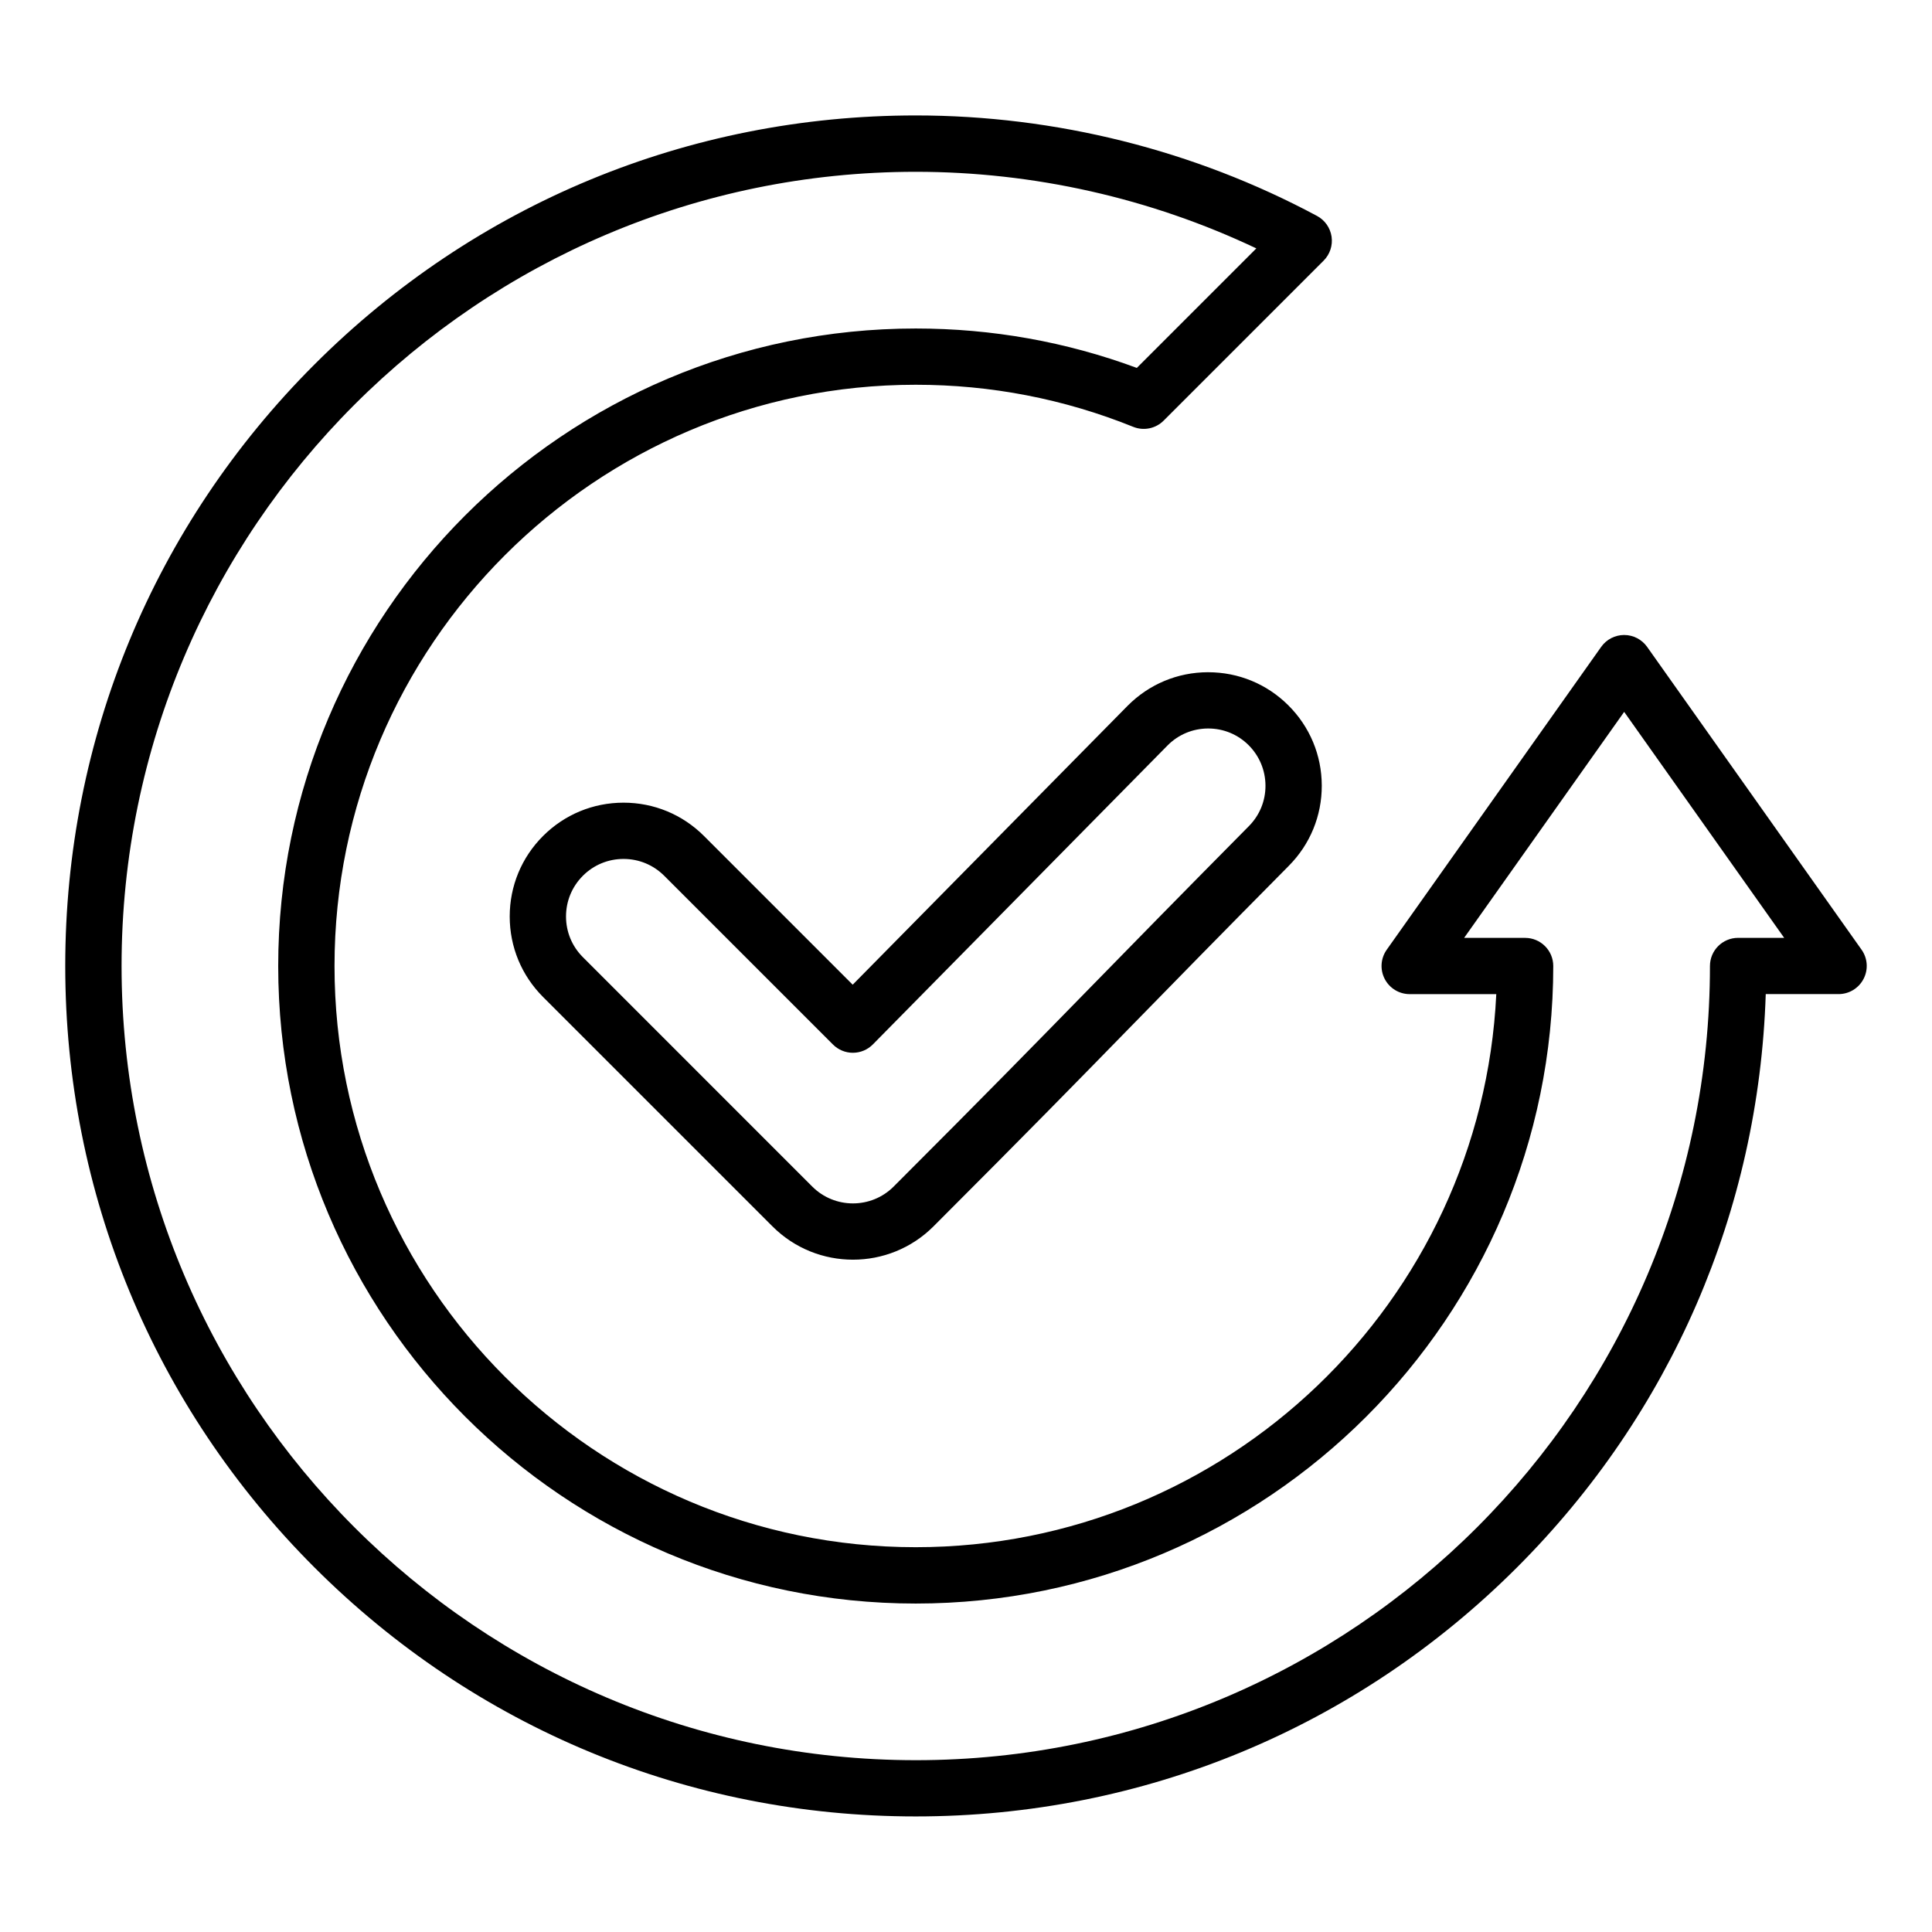<?xml version="1.0" encoding="UTF-8"?>
<!-- Uploaded to: SVG Repo, www.svgrepo.com, Generator: SVG Repo Mixer Tools -->
<svg fill="#000000" width="800px" height="800px" version="1.1" viewBox="144 144 512 512" xmlns="http://www.w3.org/2000/svg">
 <path d="m637.34 395.69-56.836-80.262c-1.402-1.973-3.668-3.148-6.086-3.148-2.418 0-4.691 1.176-6.086 3.148l-56.836 80.262c-1.609 2.277-1.82 5.258-0.535 7.734 1.281 2.477 3.836 4.031 6.621 4.031h22.949c-3.902 81.484-71.418 146.57-153.85 146.57-84.93 0-154.03-69.094-154.03-154.03s69.094-154.03 154.03-154.03c19.918 0 39.309 3.754 57.633 11.152 2.777 1.125 5.953 0.473 8.066-1.645l42.395-42.395c1.668-1.668 2.449-4.031 2.106-6.367-0.348-2.336-1.773-4.371-3.852-5.484-32.496-17.422-69.27-26.633-106.34-26.633-60.207 0-116.8 23.441-159.37 66.016-42.582 42.578-66.027 99.176-66.027 159.38s23.441 116.8 66.016 159.37c42.57 42.57 99.172 66.016 159.37 66.016 60.207 0 116.8-23.441 159.37-66.016 40.809-40.809 64.043-94.508 65.895-151.91h19.301c2.785 0 5.344-1.555 6.621-4.031 1.293-2.477 1.082-5.465-0.527-7.734zm-32.727-3.148c-4.121 0-7.457 3.336-7.457 7.457 0 116.05-94.418 210.47-210.46 210.47-116.06-0.004-210.48-94.418-210.48-210.47s94.418-210.47 210.47-210.47c31.23 0 62.227 6.996 90.254 20.301l-31.672 31.672c-18.73-6.934-38.414-10.445-58.59-10.445-93.156 0-168.95 75.793-168.95 168.95s75.793 168.95 168.95 168.95c93.16 0 168.95-75.797 168.95-168.95 0-4.121-3.336-7.457-7.457-7.457h-16.164l42.414-59.895 42.41 59.895zm-140.51-70.395c-8.039 0.02-15.594 3.176-21.281 8.902l-72.848 73.906-39.406-39.406c-5.699-5.699-13.273-8.832-21.328-8.832s-15.633 3.137-21.328 8.832c-5.699 5.695-8.832 13.273-8.832 21.328 0 8.055 3.137 15.629 8.832 21.328l60.809 60.805c5.879 5.879 13.602 8.82 21.328 8.82 7.727 0 15.445-2.938 21.328-8.82 24.793-24.793 37.605-37.906 52.438-53.094 11.324-11.594 23.039-23.586 41.711-42.441 5.668-5.699 8.781-13.266 8.758-21.309-0.02-8.039-3.176-15.594-8.875-21.258-5.68-5.652-13.215-8.758-21.223-8.758-0.023-0.004-0.051-0.004-0.082-0.004zm15.262 30.062c0.012 4.059-1.559 7.871-4.43 10.758-18.719 18.91-30.98 31.457-41.797 42.523-14.801 15.152-27.582 28.238-52.316 52.969-5.945 5.941-15.613 5.941-21.559 0l-60.797-60.805c-2.883-2.883-4.465-6.707-4.465-10.781s1.586-7.898 4.465-10.781c2.875-2.883 6.707-4.465 10.781-4.465 4.074 0 7.898 1.586 10.781 4.465l44.719 44.719c1.406 1.406 3.332 2.203 5.301 2.184 1.988-0.004 3.891-0.809 5.285-2.227l78.098-79.234c2.859-2.875 6.664-4.465 10.723-4.477h0.043c4.039 0 7.84 1.57 10.699 4.418 2.867 2.871 4.457 6.676 4.469 10.734z"/>
</svg>